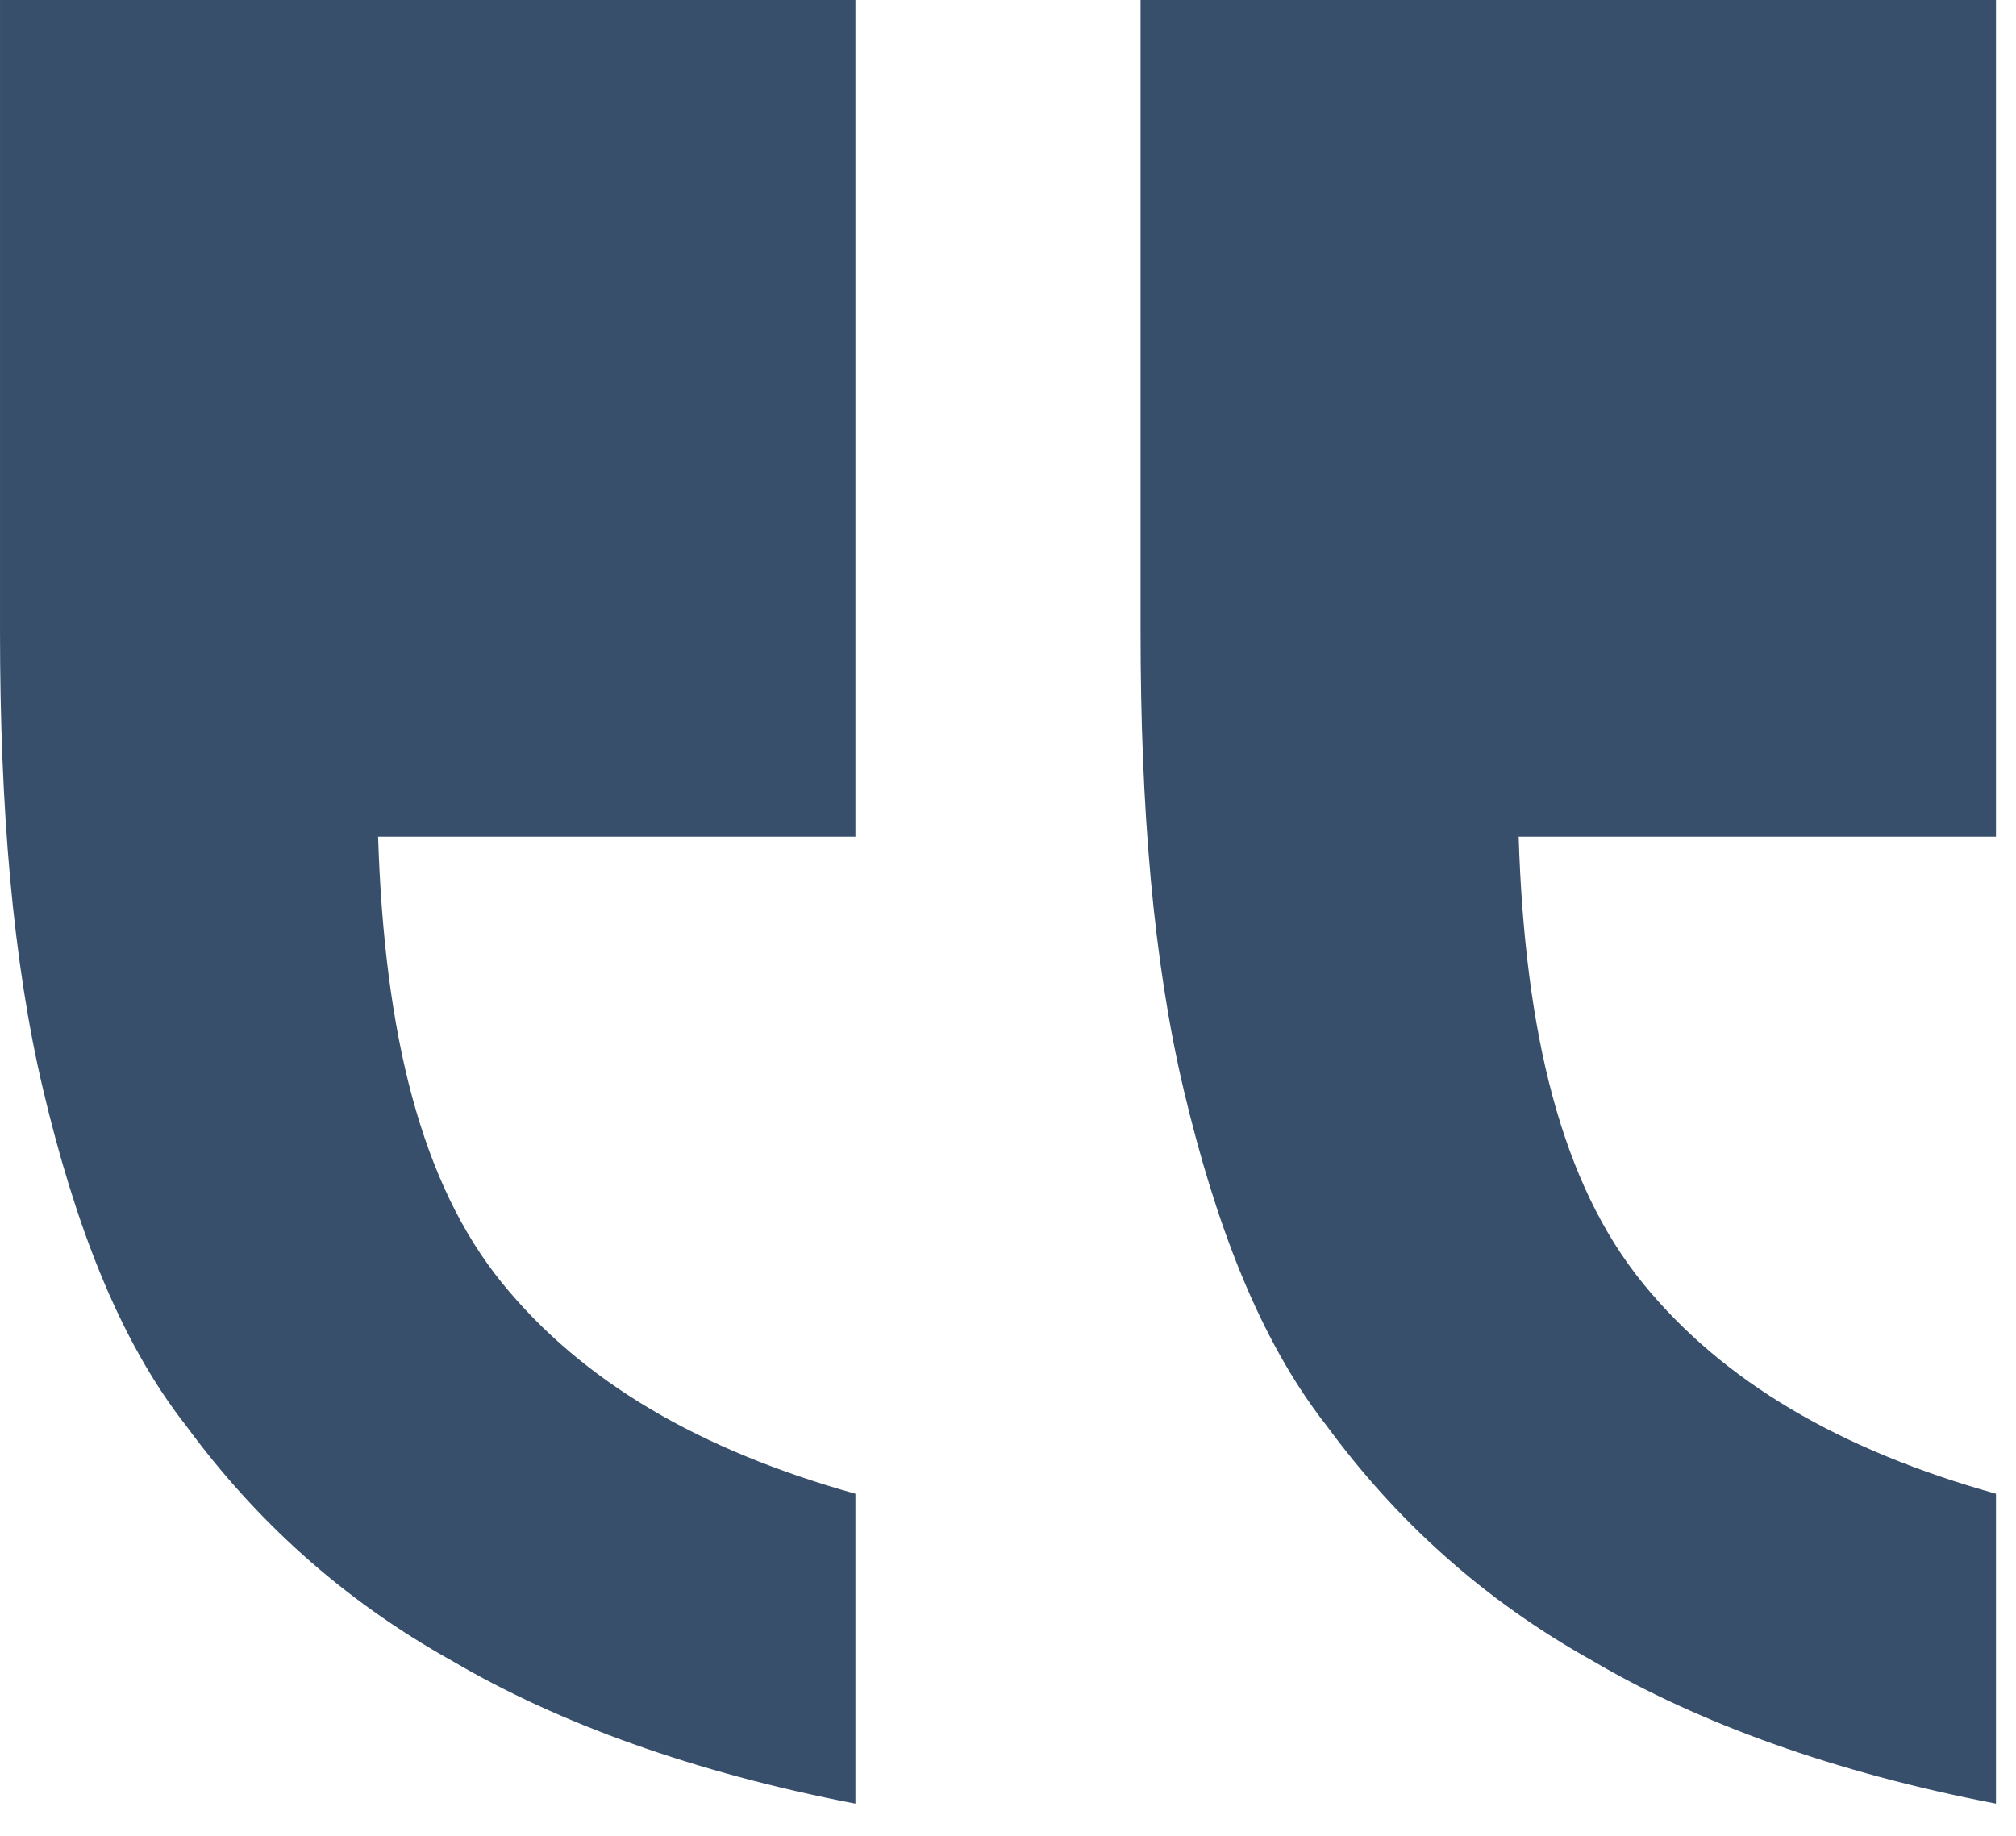 <?xml version="1.0" encoding="UTF-8" standalone="no"?>
<!DOCTYPE svg PUBLIC "-//W3C//DTD SVG 1.1//EN" "http://www.w3.org/Graphics/SVG/1.1/DTD/svg11.dtd">
<svg width="100%" height="100%" viewBox="0 0 56 51" version="1.1" xmlns="http://www.w3.org/2000/svg" xmlns:xlink="http://www.w3.org/1999/xlink" xml:space="preserve" xmlns:serif="http://www.serif.com/" style="fill-rule:evenodd;clip-rule:evenodd;stroke-linejoin:round;stroke-miterlimit:2;">
    <g id="_-" serif:id="“" transform="matrix(172.185,0,0,172.185,-3.96,118.98)">
        <path d="M0.161,-0.4C0.135,-0.405 0.113,-0.413 0.096,-0.423C0.078,-0.433 0.064,-0.446 0.053,-0.461C0.042,-0.475 0.035,-0.494 0.03,-0.515C0.025,-0.536 0.023,-0.561 0.023,-0.589L0.023,-0.691L0.161,-0.691L0.161,-0.556L0.084,-0.556C0.085,-0.524 0.091,-0.5 0.104,-0.484C0.117,-0.468 0.136,-0.457 0.161,-0.45L0.161,-0.4ZM0.345,-0.4C0.319,-0.405 0.297,-0.413 0.28,-0.423C0.262,-0.433 0.248,-0.446 0.237,-0.461C0.226,-0.475 0.219,-0.494 0.214,-0.515C0.209,-0.536 0.207,-0.561 0.207,-0.589L0.207,-0.691L0.345,-0.691L0.345,-0.556L0.268,-0.556C0.269,-0.524 0.275,-0.5 0.288,-0.484C0.301,-0.468 0.32,-0.457 0.345,-0.45L0.345,-0.4Z" style="fill:rgb(56,79,107);fill-rule:nonzero;"/>
    </g>
</svg>

